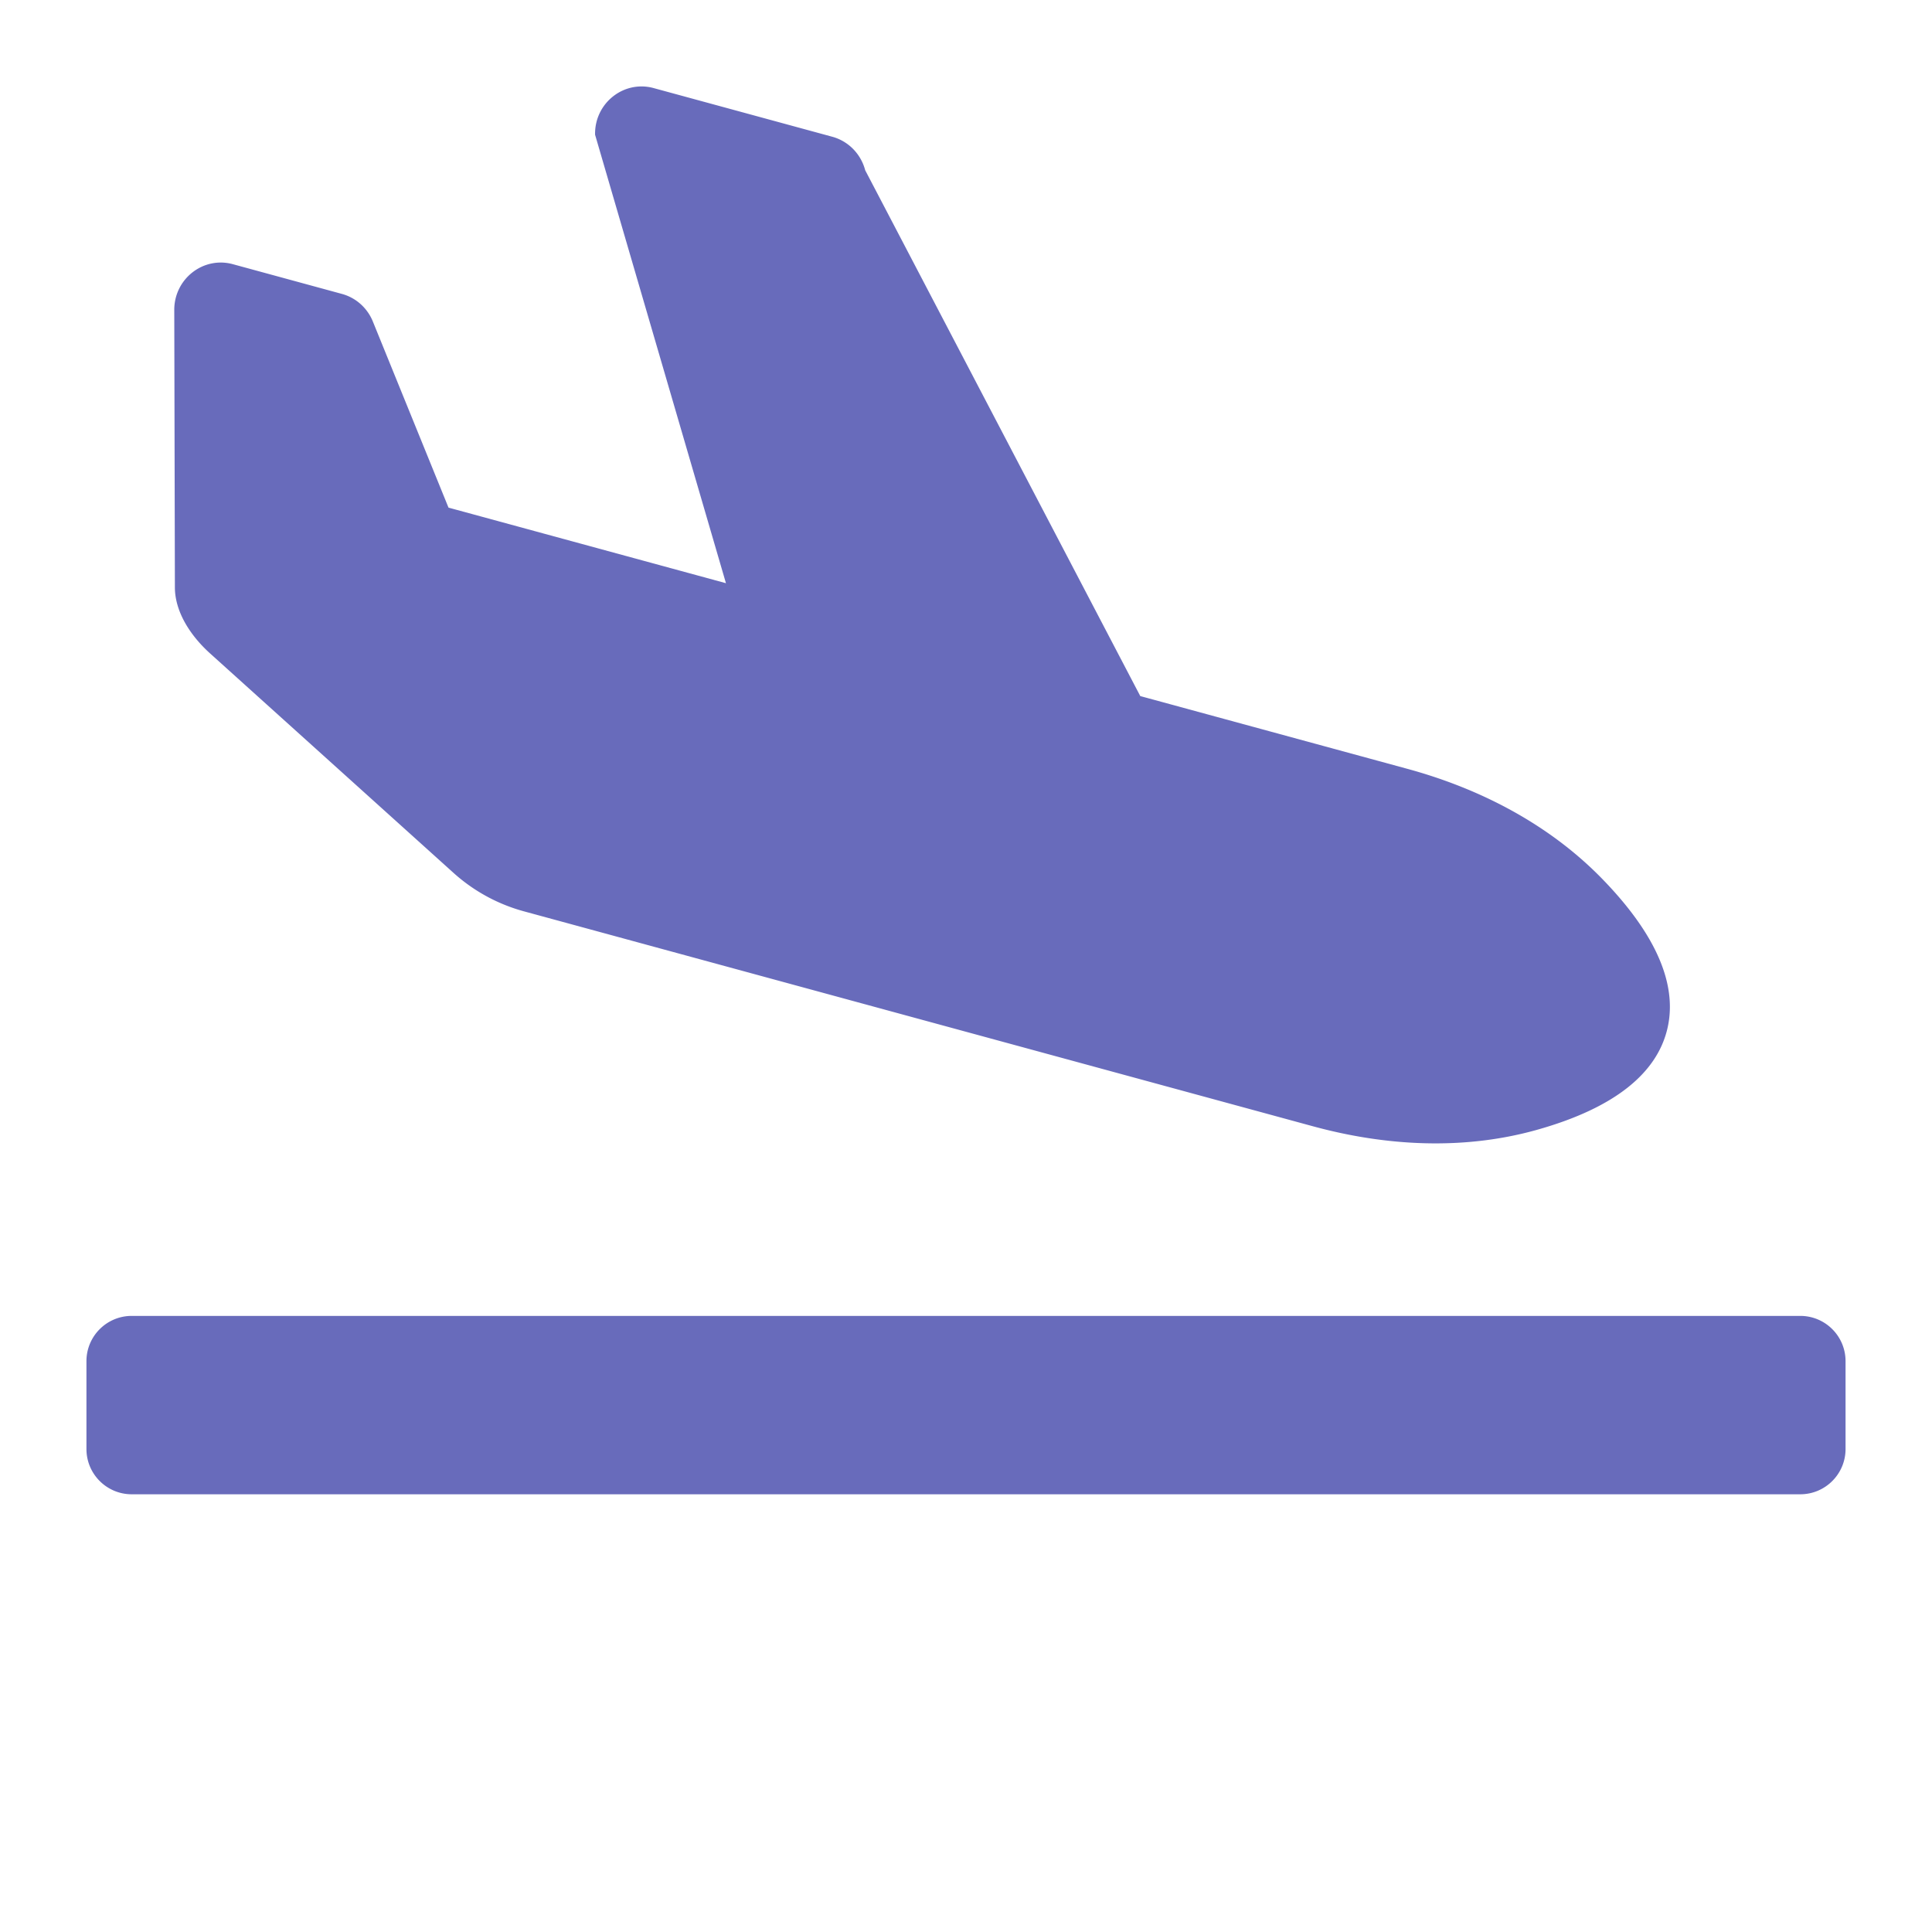 <!DOCTYPE svg PUBLIC "-//W3C//DTD SVG 1.1//EN" "http://www.w3.org/Graphics/SVG/1.1/DTD/svg11.dtd">
<!-- Uploaded to: SVG Repo, www.svgrepo.com, Transformed by: SVG Repo Mixer Tools -->
<svg fill="#686bbb" width="64px" height="64px" viewBox="-32 -32 704.00 704.00" xmlns="http://www.w3.org/2000/svg" stroke="#686bbb">
<g id="SVGRepo_bgCarrier" stroke-width="0"/>
<g id="SVGRepo_tracerCarrier" stroke-linecap="round" stroke-linejoin="round"/>
<g id="SVGRepo_iconCarrier">
<path d="M624 448H16c-8.84 0-16 7.16-16 16v32c0 8.84 7.16 16 16 16h608c8.84 0 16-7.16 16-16v-32c0-8.84-7.16-16-16-16zM44.81 205.66l88.74 80a62.607 62.607 0 0 0 25.47 13.93l287.6 78.35c26.48 7.21 54.56 8.72 81 1.36 29.67-8.27 43.44-21.21 47.25-35.71 3.83-14.5-1.73-32.71-23.37-54.96-19.28-19.82-44.35-32.79-70.83-40l-97.51-26.56L282.8 30.22c-1.51-5.81-5.95-10.35-11.66-11.91L206.05.58c-10.56-2.88-20.9 5.32-20.71 16.44l47.92 164.21-102.2-27.84-27.59-67.88c-1.93-4.89-6.01-8.57-11.02-9.93L52.72 64.75c-10.34-2.82-20.53 5-20.72 15.88l.23 101.78c.19 8.91 6.03 17.34 12.58 23.25z"/>
</g>
</svg>